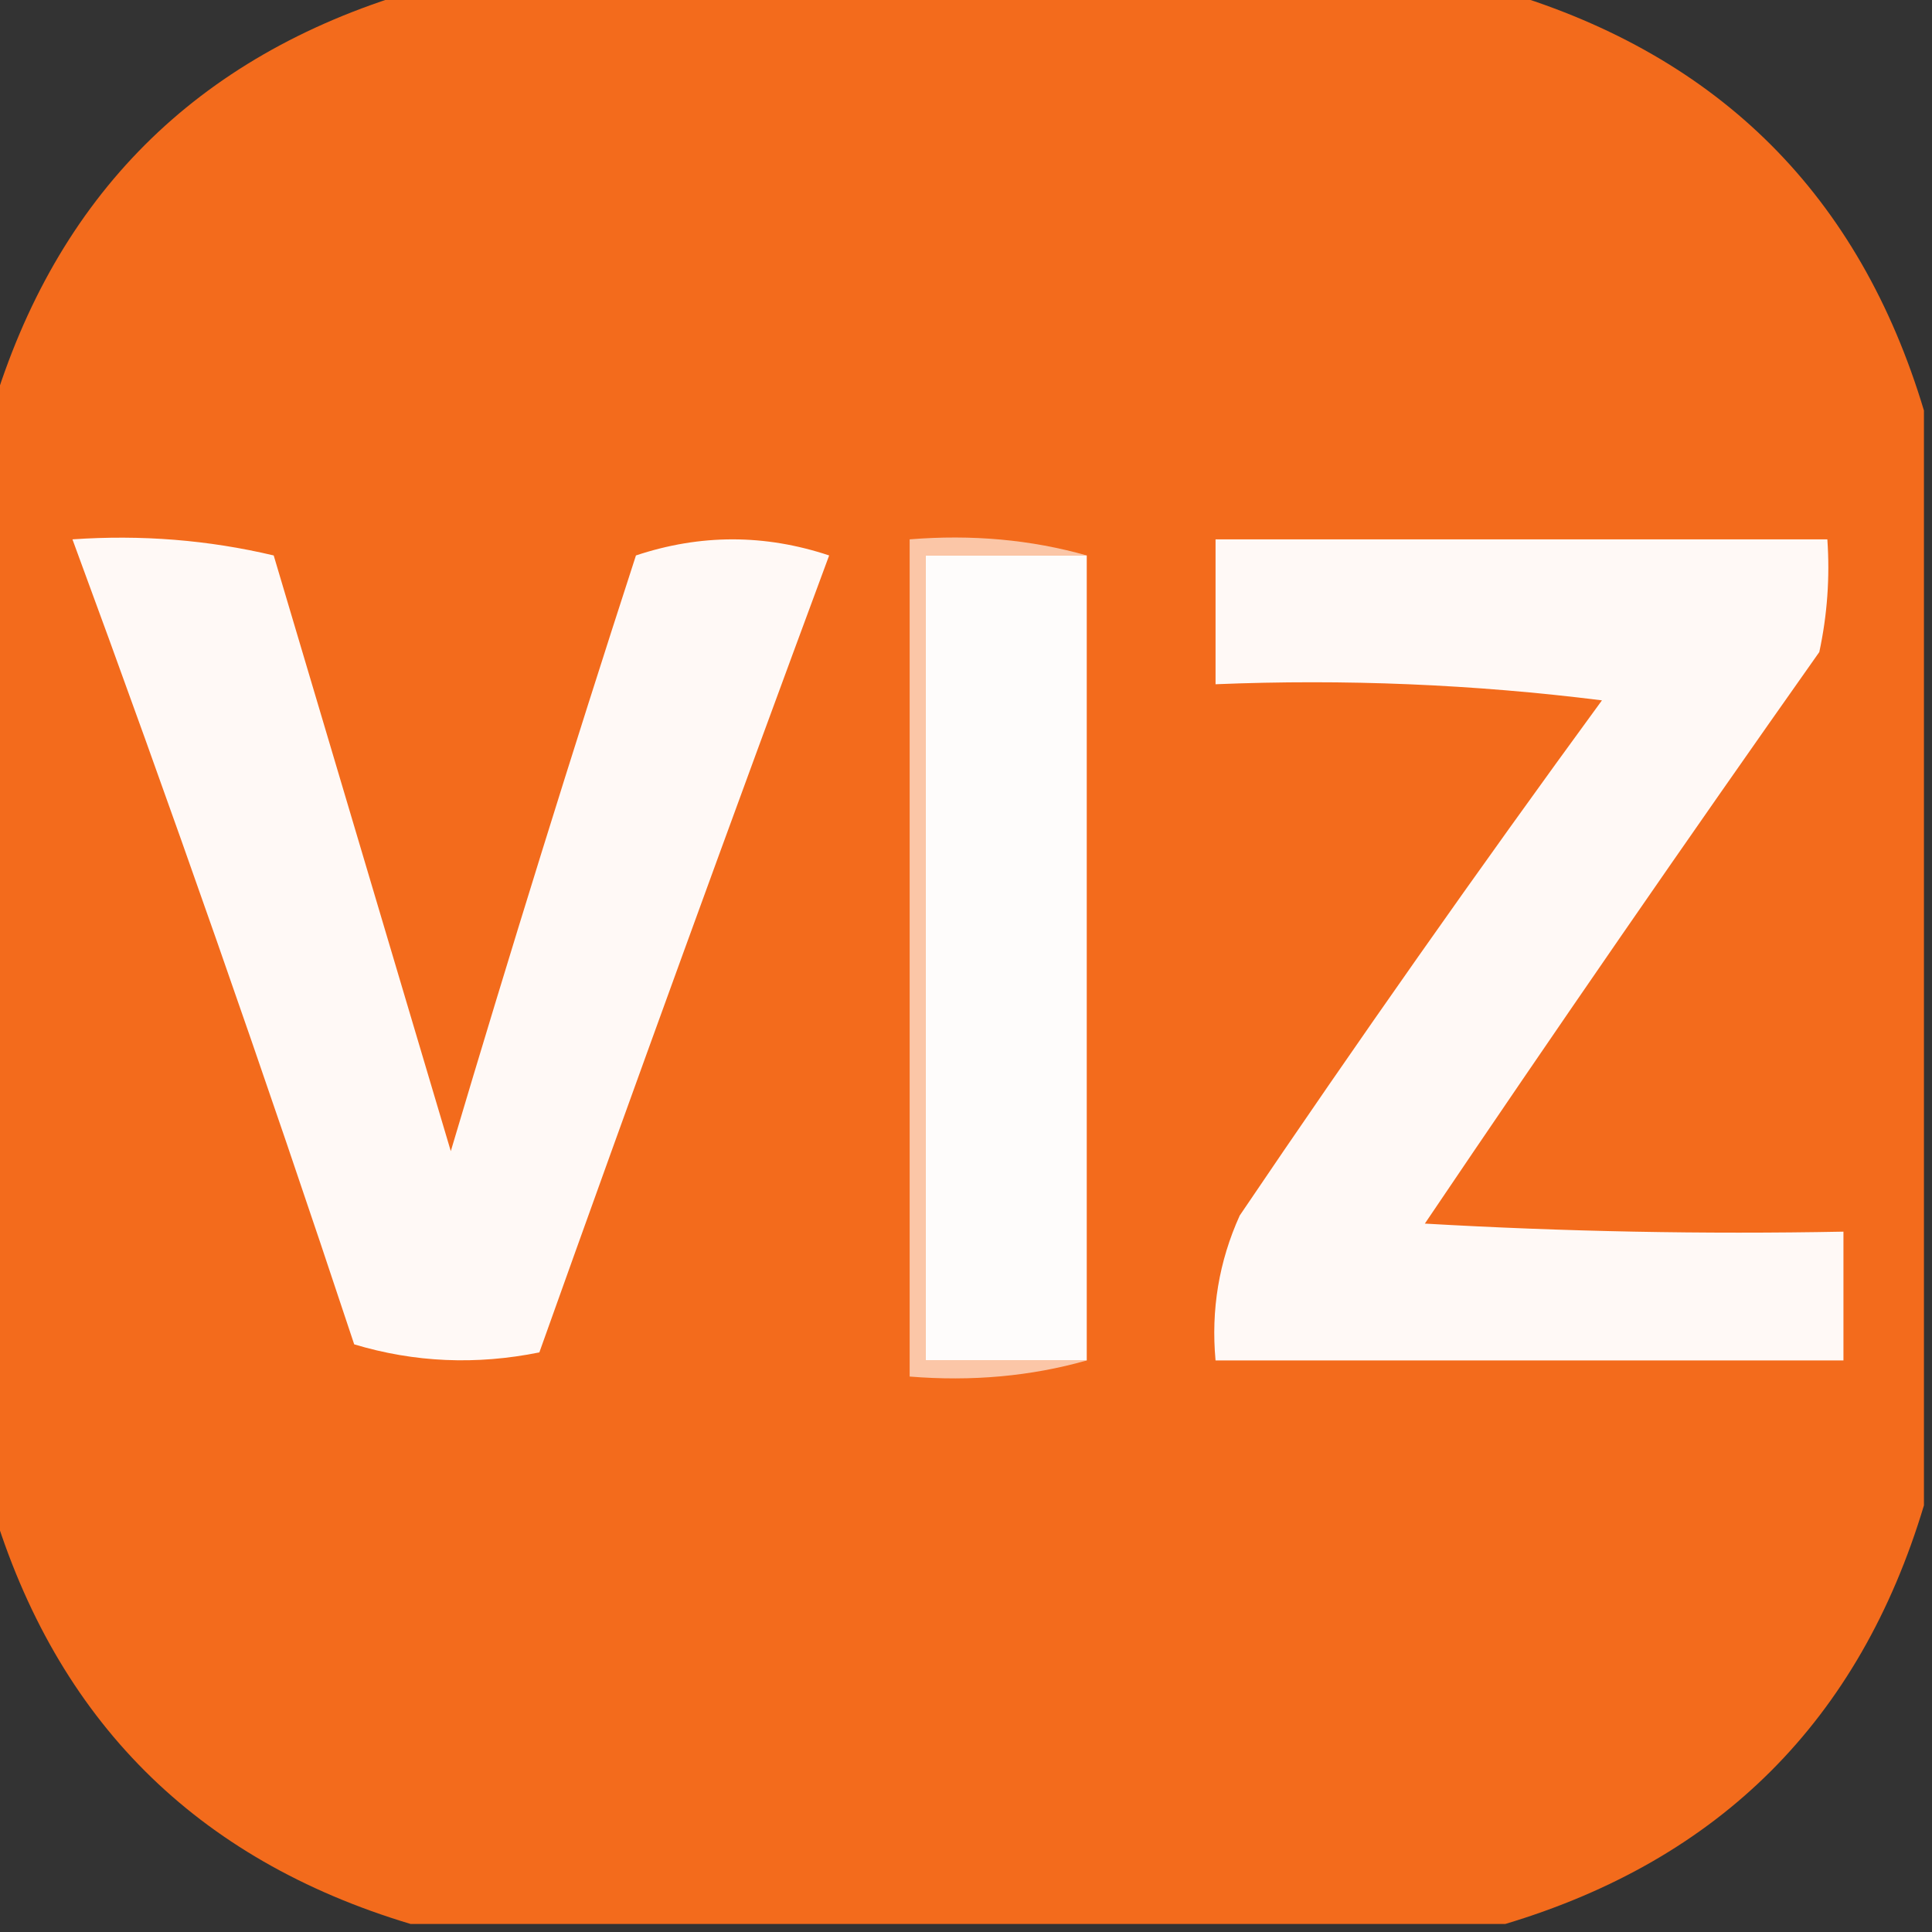 <?xml version="1.0" encoding="UTF-8"?>
<!DOCTYPE svg PUBLIC "-//W3C//DTD SVG 1.1//EN" "http://www.w3.org/Graphics/SVG/1.1/DTD/svg11.dtd">
<svg xmlns="http://www.w3.org/2000/svg" version="1.1" width="120px" height="120px" style="shape-rendering:geometricPrecision; text-rendering:geometricPrecision; image-rendering:optimizeQuality; fill-rule:evenodd; clip-rule:evenodd" xmlns:xlink="http://www.w3.org/1999/xlink">
<rect width="100%" height="100%" fill="#333333" stroke="none"/>
<g><path style="opacity:1" fill="#f36b1c" d="M 25.5,-0.5 C 48.167,-0.5 70.833,-0.5 93.5,-0.5C 106.833,3.5 115.5,12.167 119.5,25.5C 119.5,48.167 119.5,70.833 119.5,93.5C 115.5,106.833 106.833,115.5 93.5,119.5C 70.833,119.5 48.167,119.5 25.5,119.5C 12.167,115.5 3.5,106.833 -0.5,93.5C -0.5,70.833 -0.5,48.167 -0.5,25.5C 3.5,12.167 12.167,3.5 25.5,-0.5 Z"/></g>
<g><path style="opacity:1" fill="#fff9f6" d="M 4.5,33.5 C 8.767,33.203 12.934,33.536 17,34.5C 20.663,46.822 24.329,59.156 28,71.5C 31.68,59.114 35.513,46.781 39.5,34.5C 43.5,33.167 47.5,33.167 51.5,34.5C 45.4,50.967 39.4,67.467 33.5,84C 29.577,84.793 25.744,84.626 22,83.5C 16.438,66.716 10.605,50.049 4.5,33.5 Z"/></g>
<g><path style="opacity:1" fill="#fbc6a7" d="M 67.5,34.5 C 64.167,34.5 60.833,34.5 57.5,34.5C 57.5,51.167 57.5,67.833 57.5,84.5C 60.833,84.5 64.167,84.5 67.5,84.5C 64.038,85.482 60.371,85.815 56.5,85.5C 56.5,68.167 56.5,50.833 56.5,33.5C 60.371,33.185 64.038,33.518 67.5,34.5 Z"/></g>
<g><path style="opacity:1" fill="#fefcfb" d="M 67.5,34.5 C 67.5,51.167 67.5,67.833 67.5,84.5C 64.167,84.5 60.833,84.5 57.5,84.5C 57.5,67.833 57.5,51.167 57.5,34.5C 60.833,34.5 64.167,34.5 67.5,34.5 Z"/></g>
<g><path style="opacity:1" fill="#fff9f6" d="M 75.5,33.5 C 88.167,33.5 100.833,33.5 113.5,33.5C 113.663,35.857 113.497,38.19 113,40.5C 104.71,52.246 96.543,64.08 88.5,76C 97.16,76.5 105.827,76.666 114.5,76.5C 114.5,79.167 114.5,81.833 114.5,84.5C 101.5,84.5 88.5,84.5 75.5,84.5C 75.211,81.351 75.711,78.351 77,75.5C 84.305,64.695 91.805,54.028 99.5,43.5C 91.528,42.502 83.528,42.169 75.5,42.5C 75.5,39.5 75.5,36.5 75.5,33.5 Z"/></g>
</svg>
